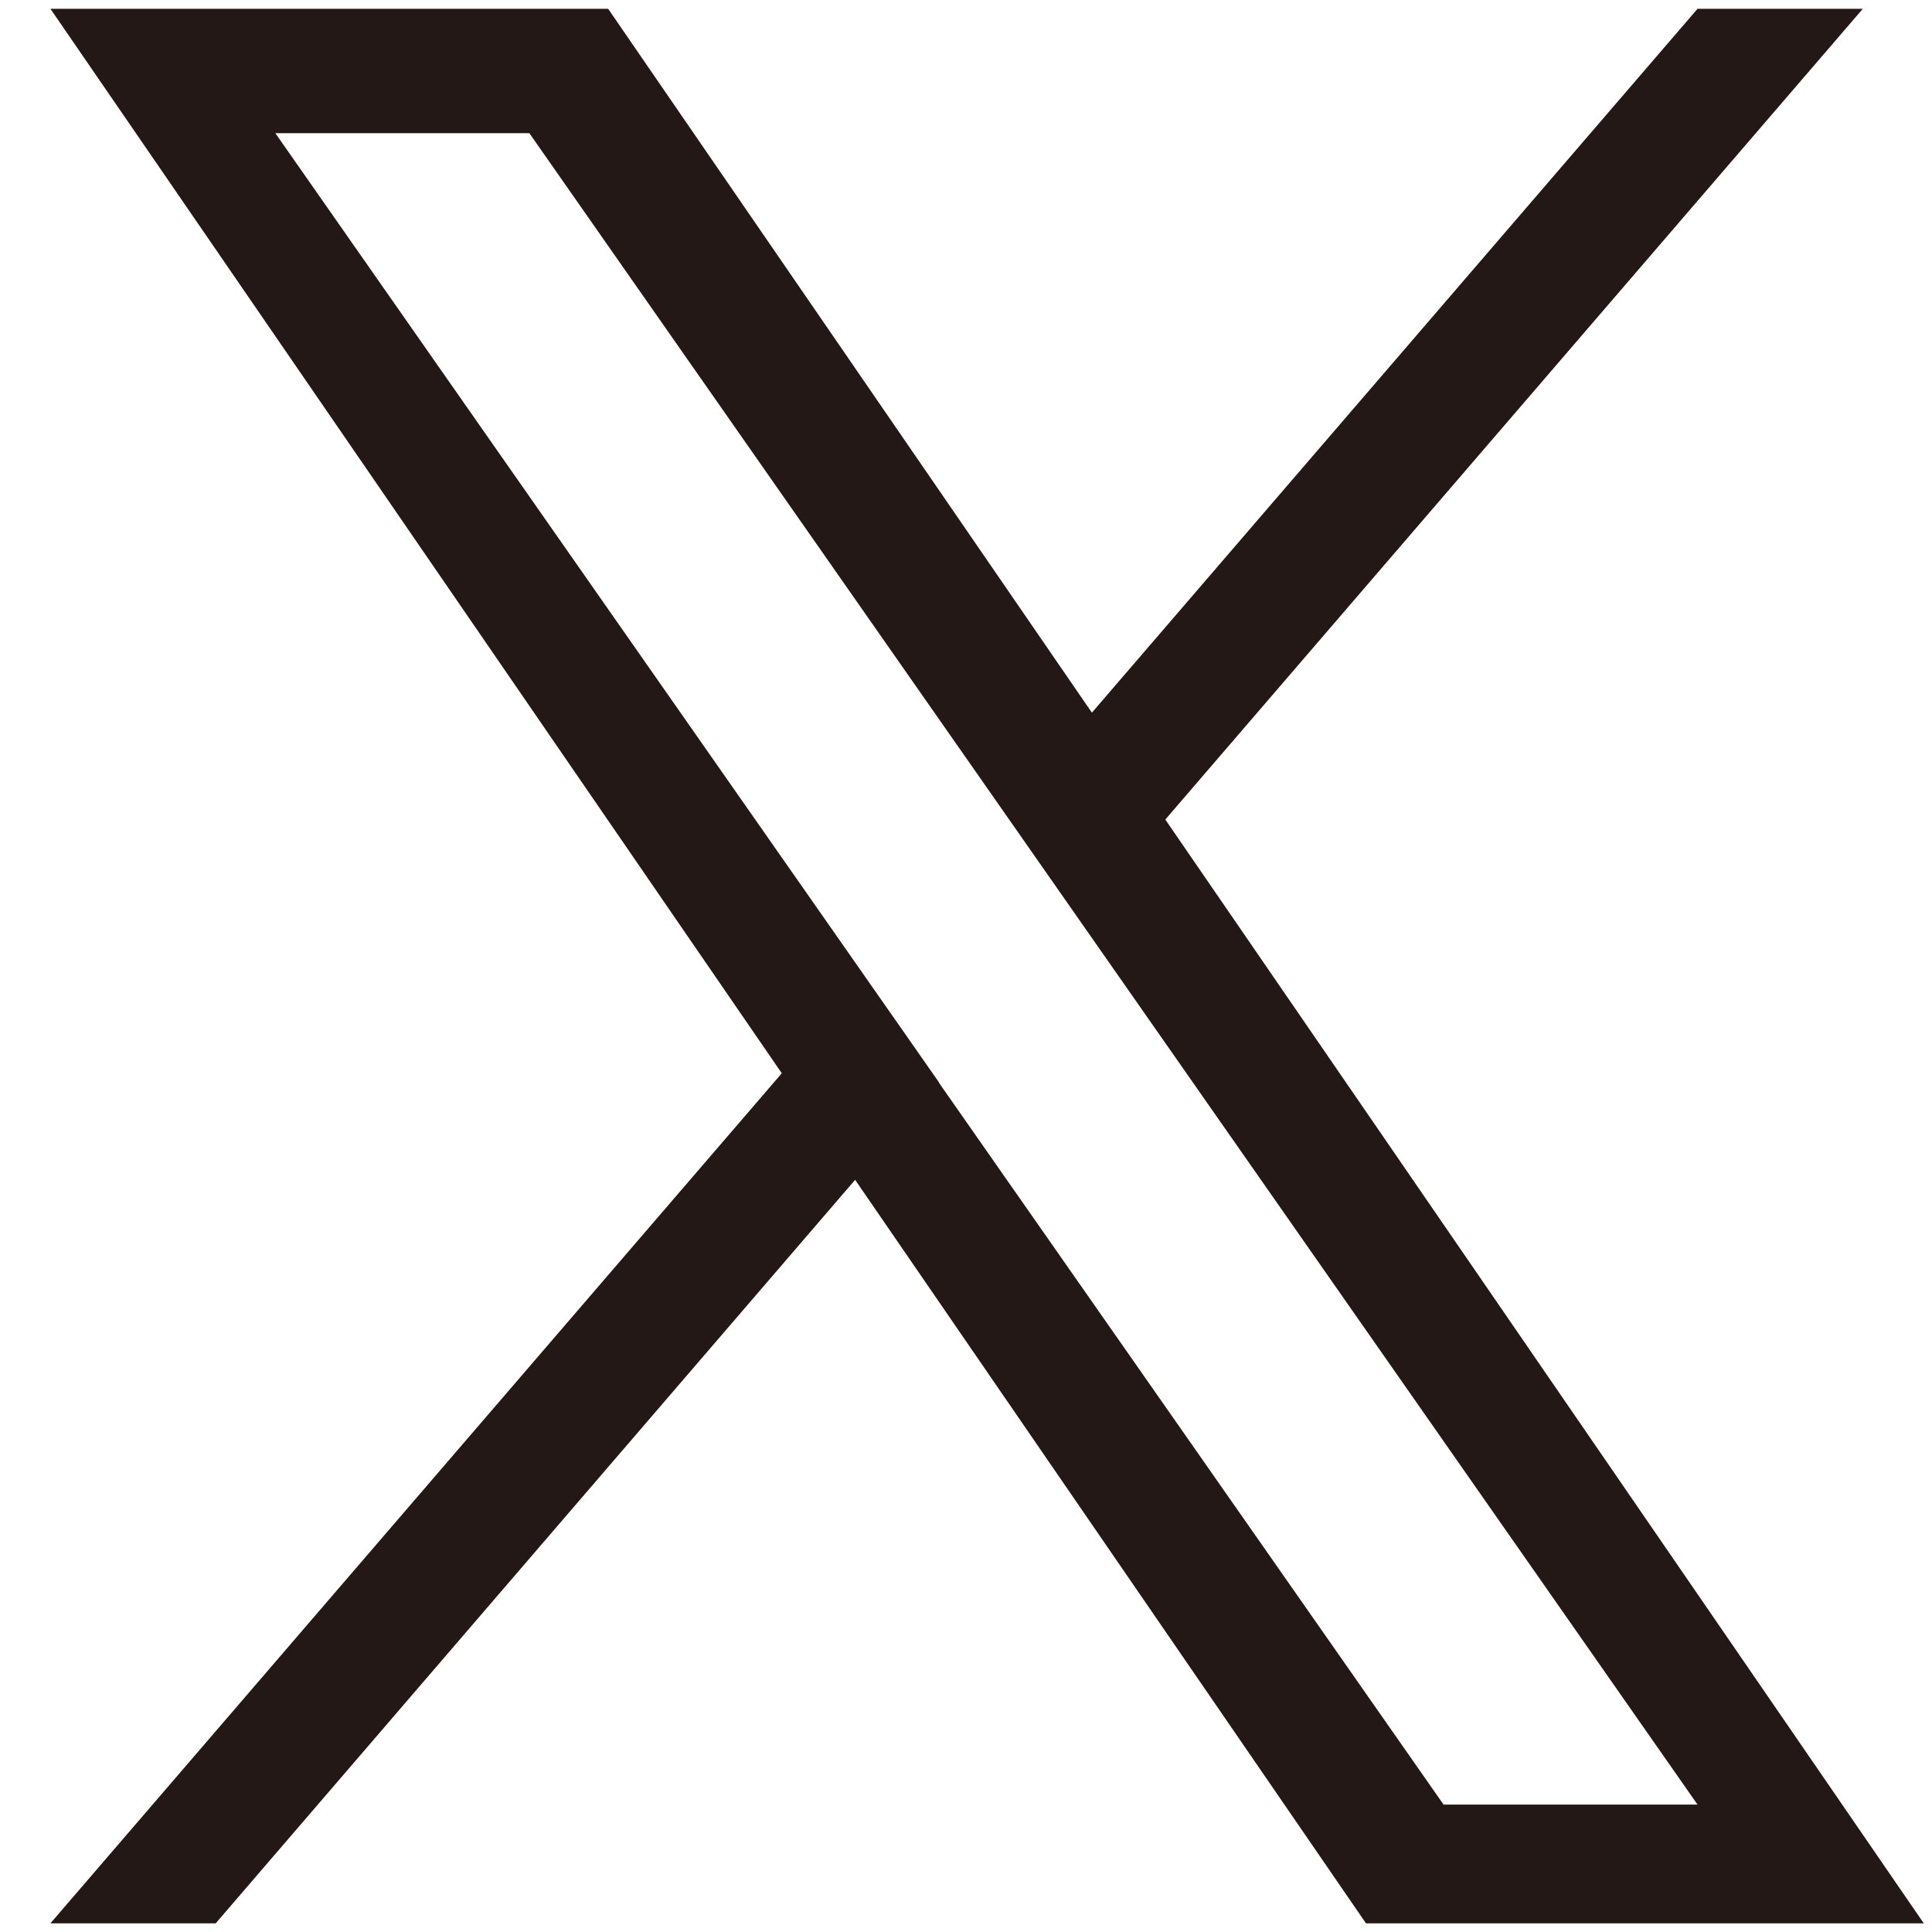 <svg width="31" height="31" viewBox="0 0 31 31" fill="none" xmlns="http://www.w3.org/2000/svg">
<g clip-path="url(#clip0_182_1307)">
<path d="M18.698 13.15L29.89 0.141H27.238L17.52 11.435L9.758 0.141H0.809L12.544 17.221L0.809 30.861H3.461L13.721 18.931L21.918 30.861H30.868L18.698 13.15ZM15.068 17.369L13.88 15.67L4.418 2.137H8.494L16.128 13.058L17.316 14.758L27.238 28.956H23.163L15.063 17.369H15.068Z" fill="#231815"/>
</g>
<defs>
<clipPath id="clip0_182_1307">
<rect width="30.059" height="30.72" fill="white" transform="translate(0.809 0.141)"/>
</clipPath>
</defs>
</svg>
